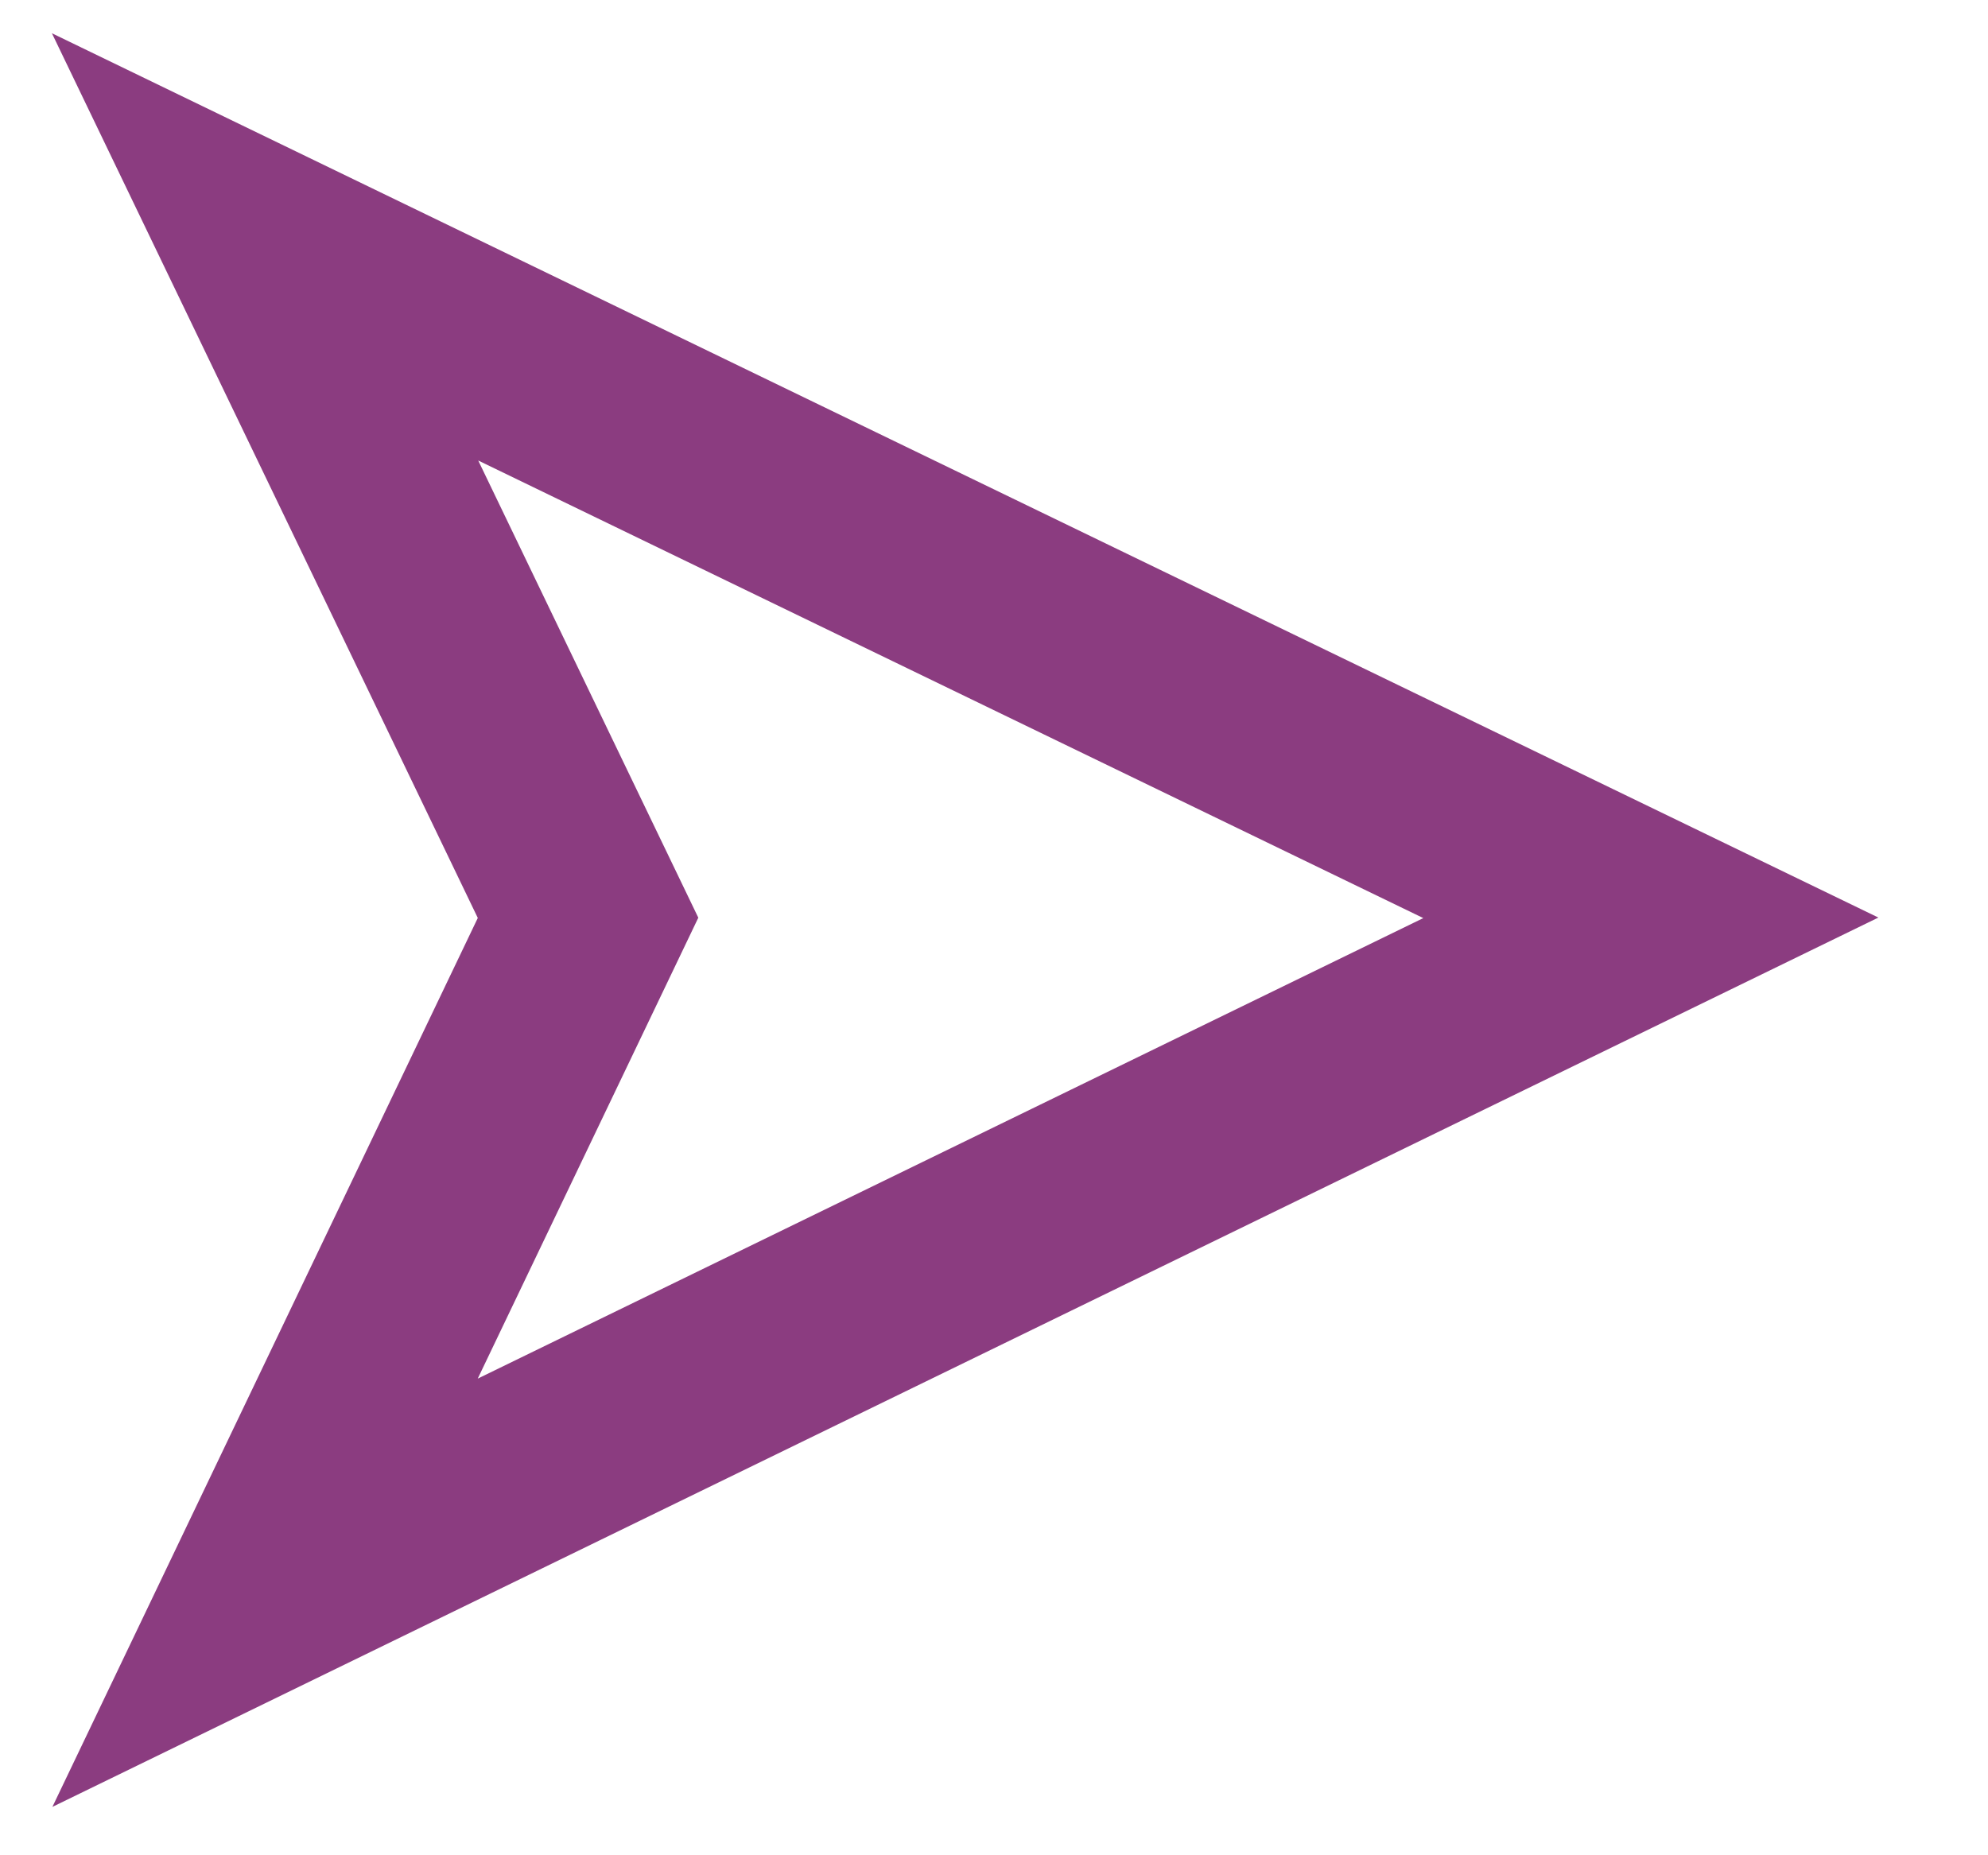 <svg width="15" height="14" fill="none" xmlns="http://www.w3.org/2000/svg"><path clip-rule="evenodd" d="M2 1.863l10.456 5.063L2 12.019l2.437-5.093L2 1.863z" stroke="url(#paint0_linear)" stroke-width="1.5"/><defs><linearGradient id="paint0_linear" x1="14.018" y1="-3.973" x2="2" y2="-3.973" gradientUnits="userSpaceOnUse"><stop stop-color="#8B3C80"/><stop offset="1" stop-color="#8B3C80"/></linearGradient></defs></svg>